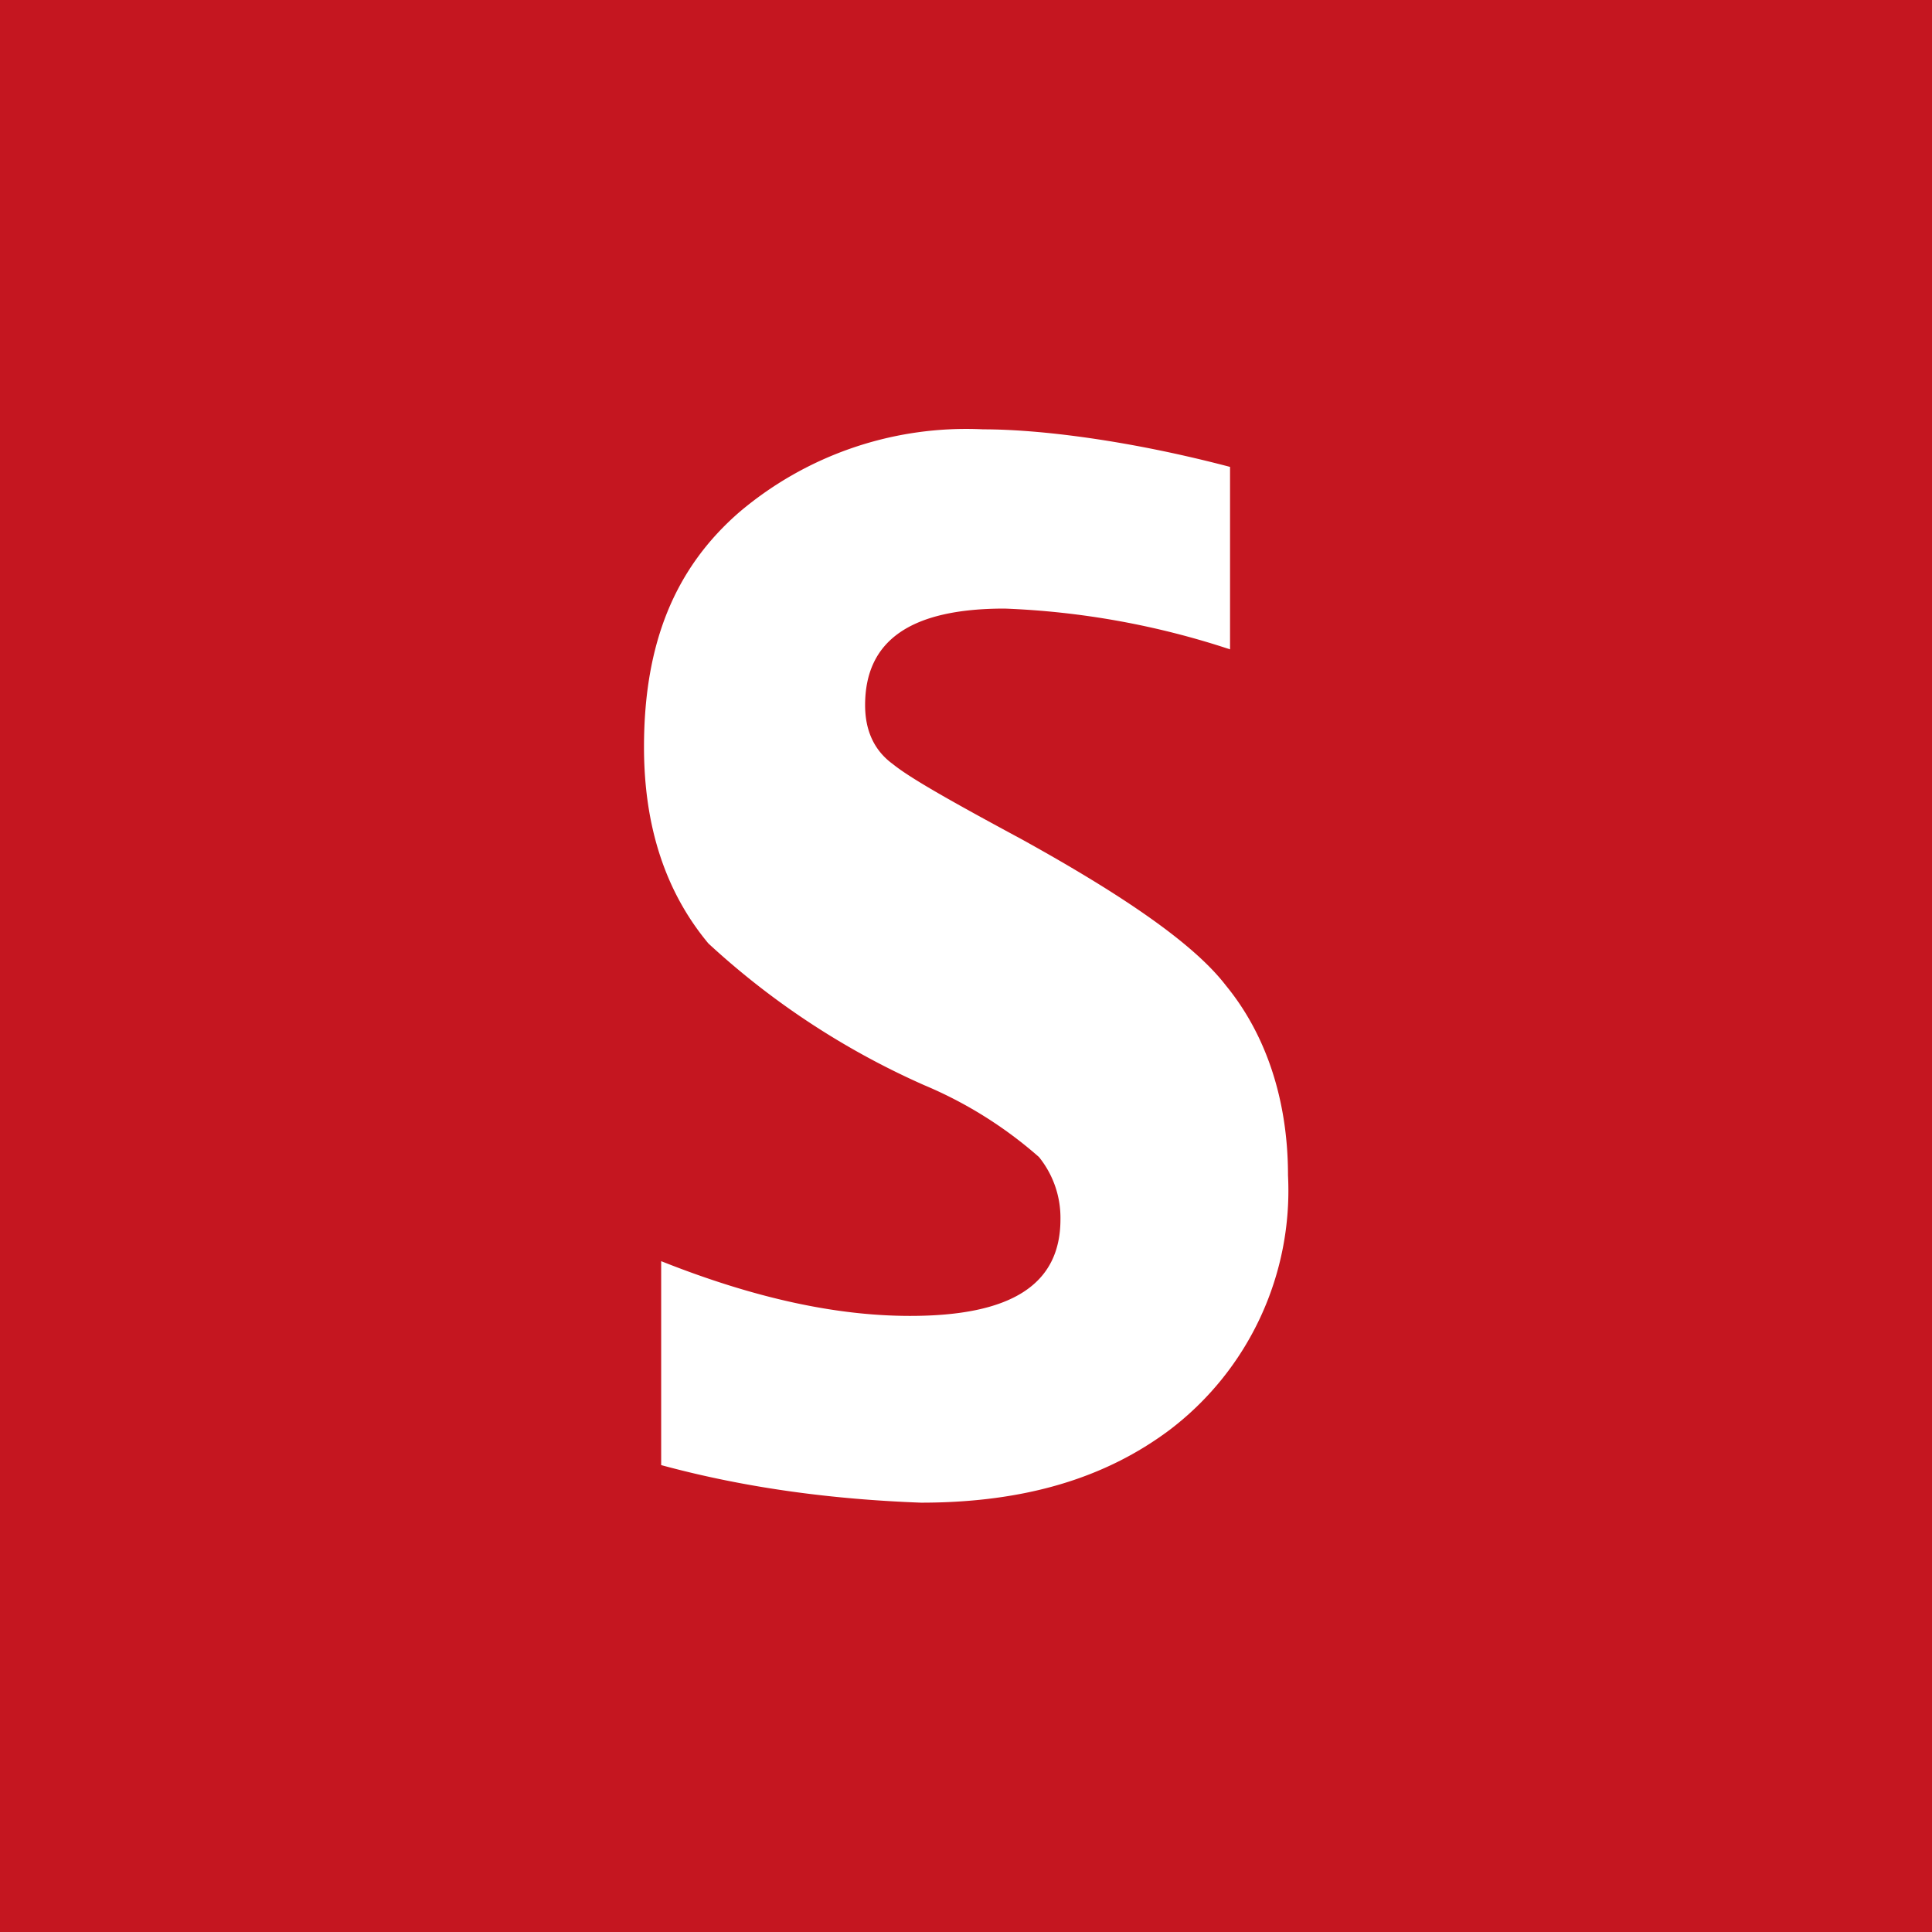 <!-- by TradingView --><svg xmlns="http://www.w3.org/2000/svg" width="18" height="18" viewBox="0 0 18 18"><path fill="#C51620" d="M0 0h18v18H0z"/><path d="M6.16 13.65v-1.9c.88.35 1.64.51 2.32.51.94 0 1.4-.29 1.4-.9a.9.9 0 0 0-.2-.58 3.9 3.9 0 0 0-1.07-.67A7.34 7.34 0 0 1 6.6 8.79C6.2 8.31 6 7.7 6 6.96c0-.97.29-1.67.89-2.19A3.27 3.27 0 0 1 9.16 4c.52 0 1.35.1 2.3.35v1.7a7.6 7.6 0 0 0-2.1-.38c-.88 0-1.3.3-1.3.9 0 .23.08.42.26.55.16.13.55.35 1.2.7.94.52 1.6.97 1.9 1.36.37.45.58 1.06.58 1.77a2.8 2.8 0 0 1-1.1 2.37c-.6.45-1.35.68-2.32.68-.8-.03-1.61-.13-2.42-.35Z" fill="#fff"/></svg>